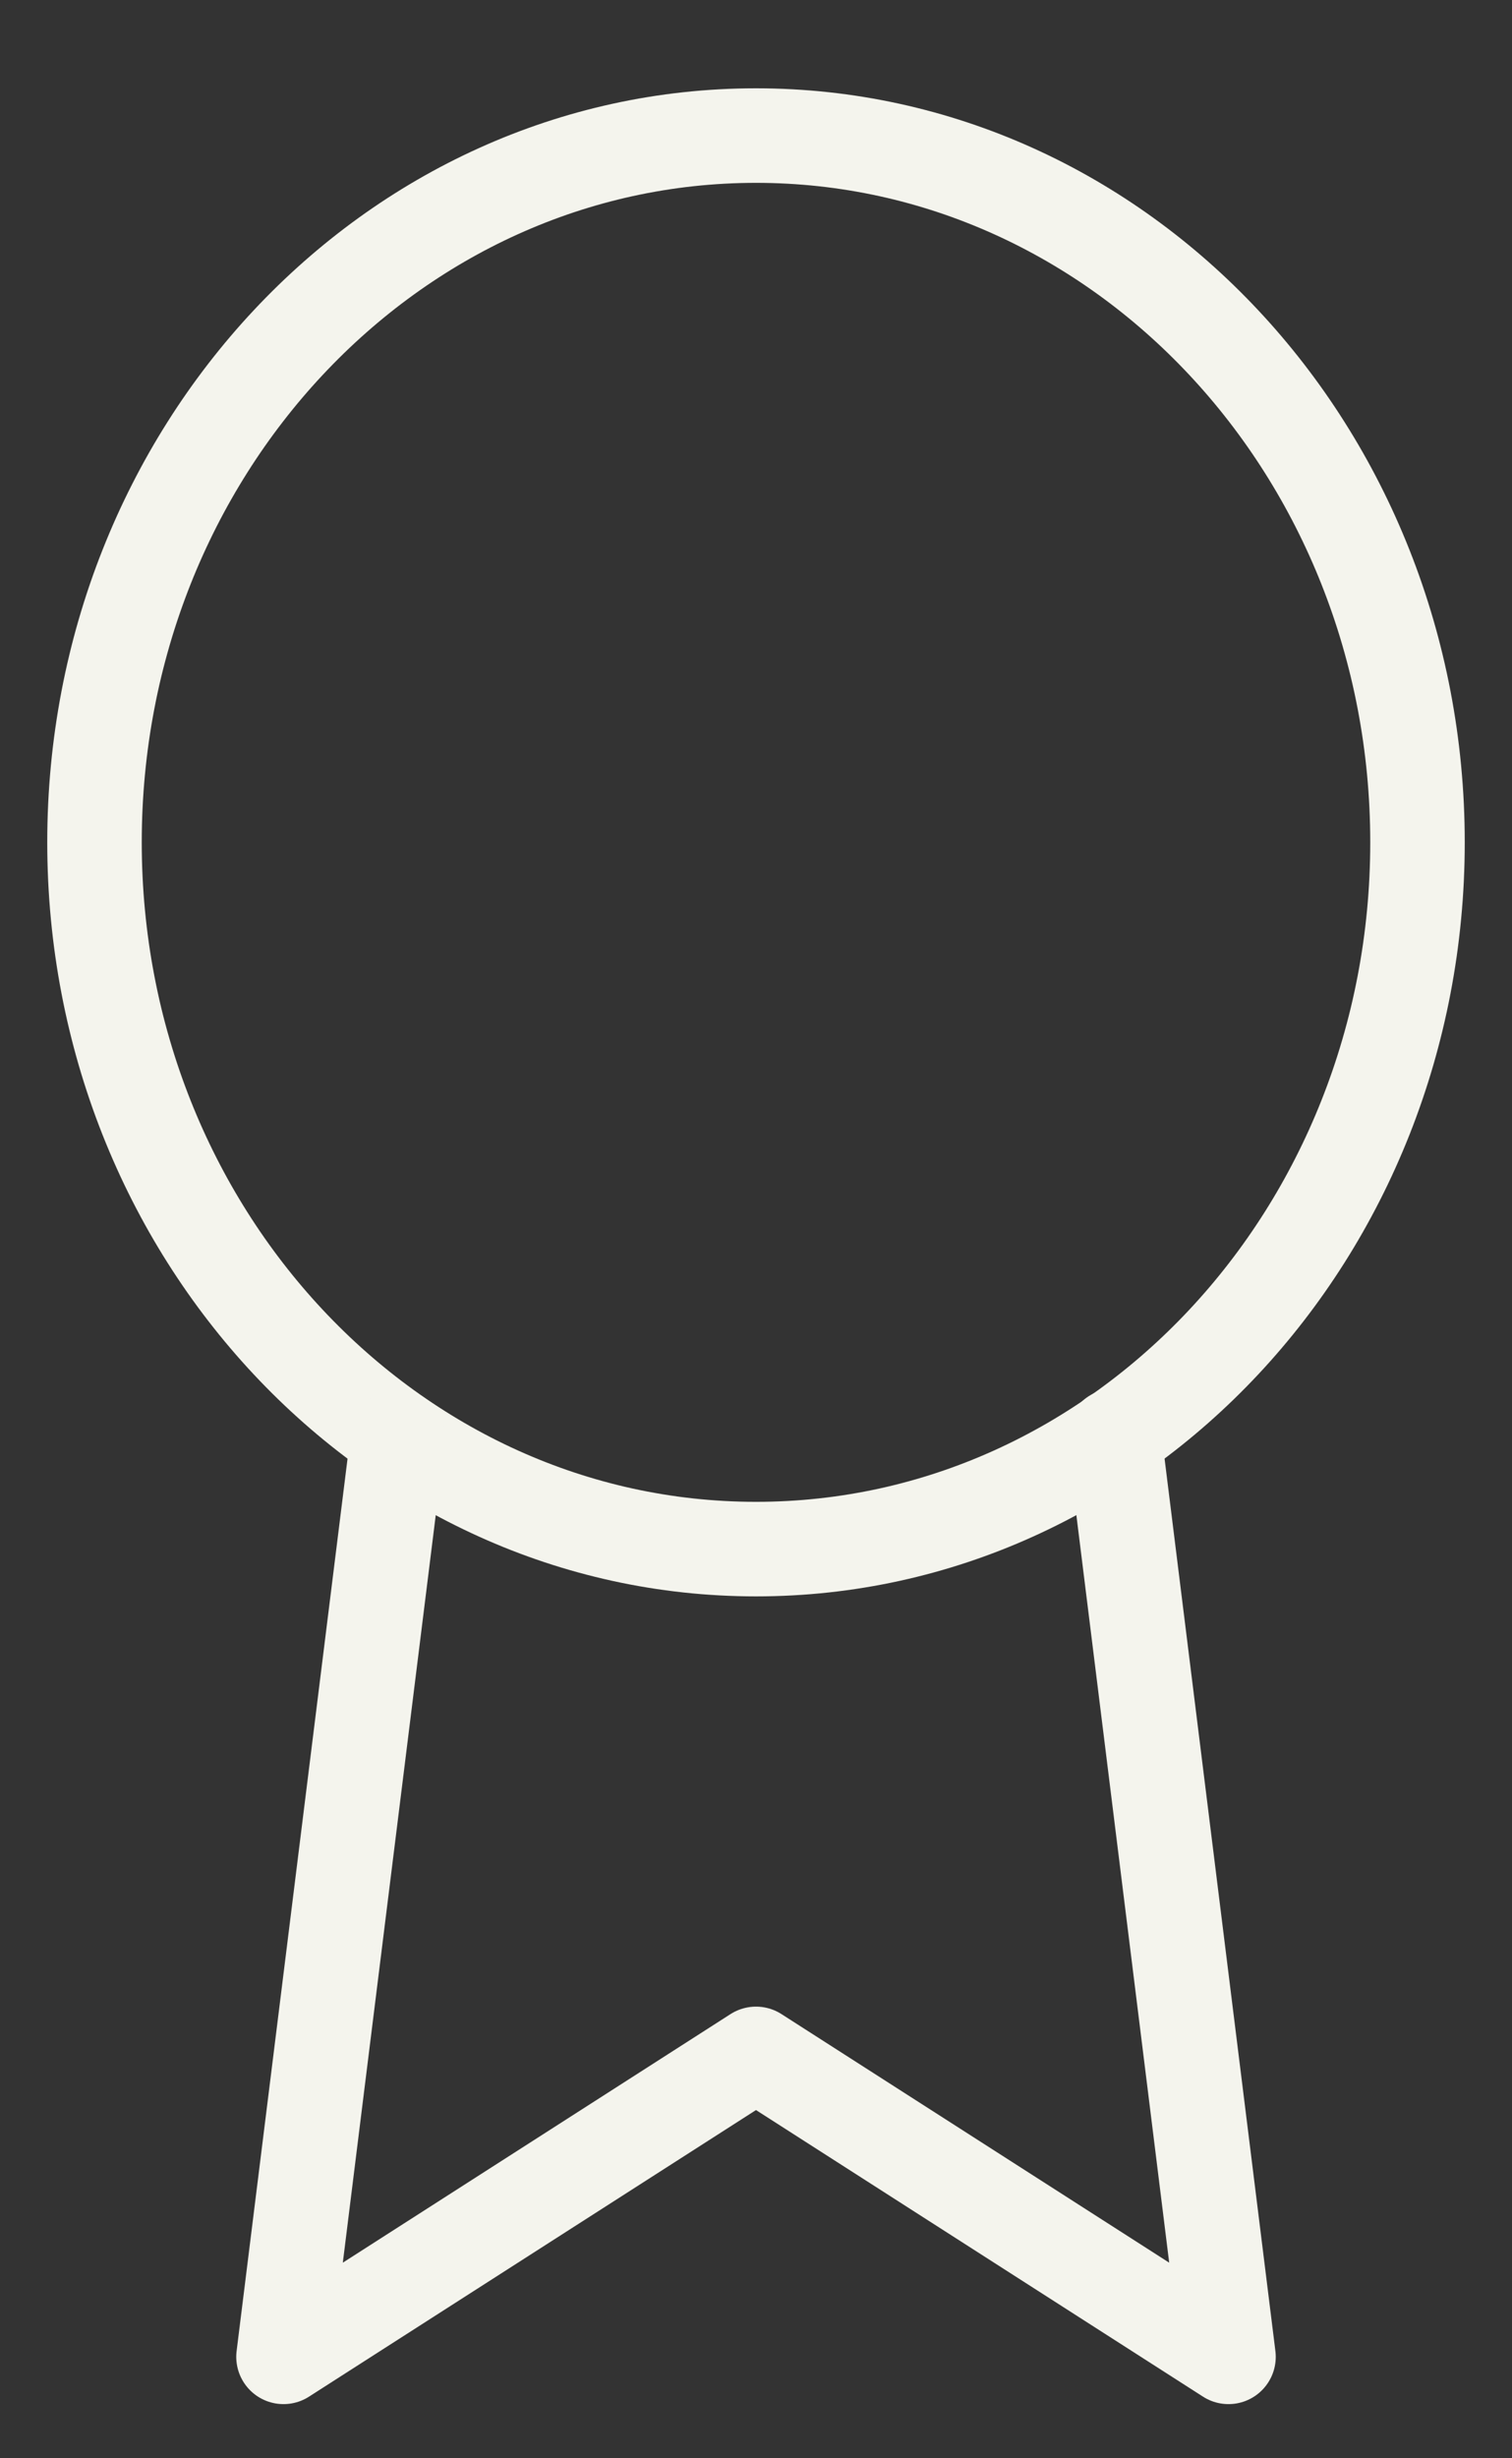 <svg xmlns="http://www.w3.org/2000/svg" width="16" height="26" viewBox="0 0 16 26" fill="none"><rect x="0" y="0" width="16" height="26" fill="#333333" stroke="none"/><script xmlns=""/>
<path d="M8 16.384C11.866 16.384 15 13.037 15 8.909C15 4.78 11.866 1.434 8 1.434C4.134 1.434 1 4.78 1 8.909C1 13.037 4.134 16.384 8 16.384Z" stroke="#F4F4ED" stroke-linecap="round" stroke-linejoin="round"/>
<path d="M4.21 15.198L3 24.927L8 21.723L13 24.927L11.79 15.188" stroke="#F4F4ED" stroke-linecap="round" stroke-linejoin="round"/>
<script xmlns=""/></svg>